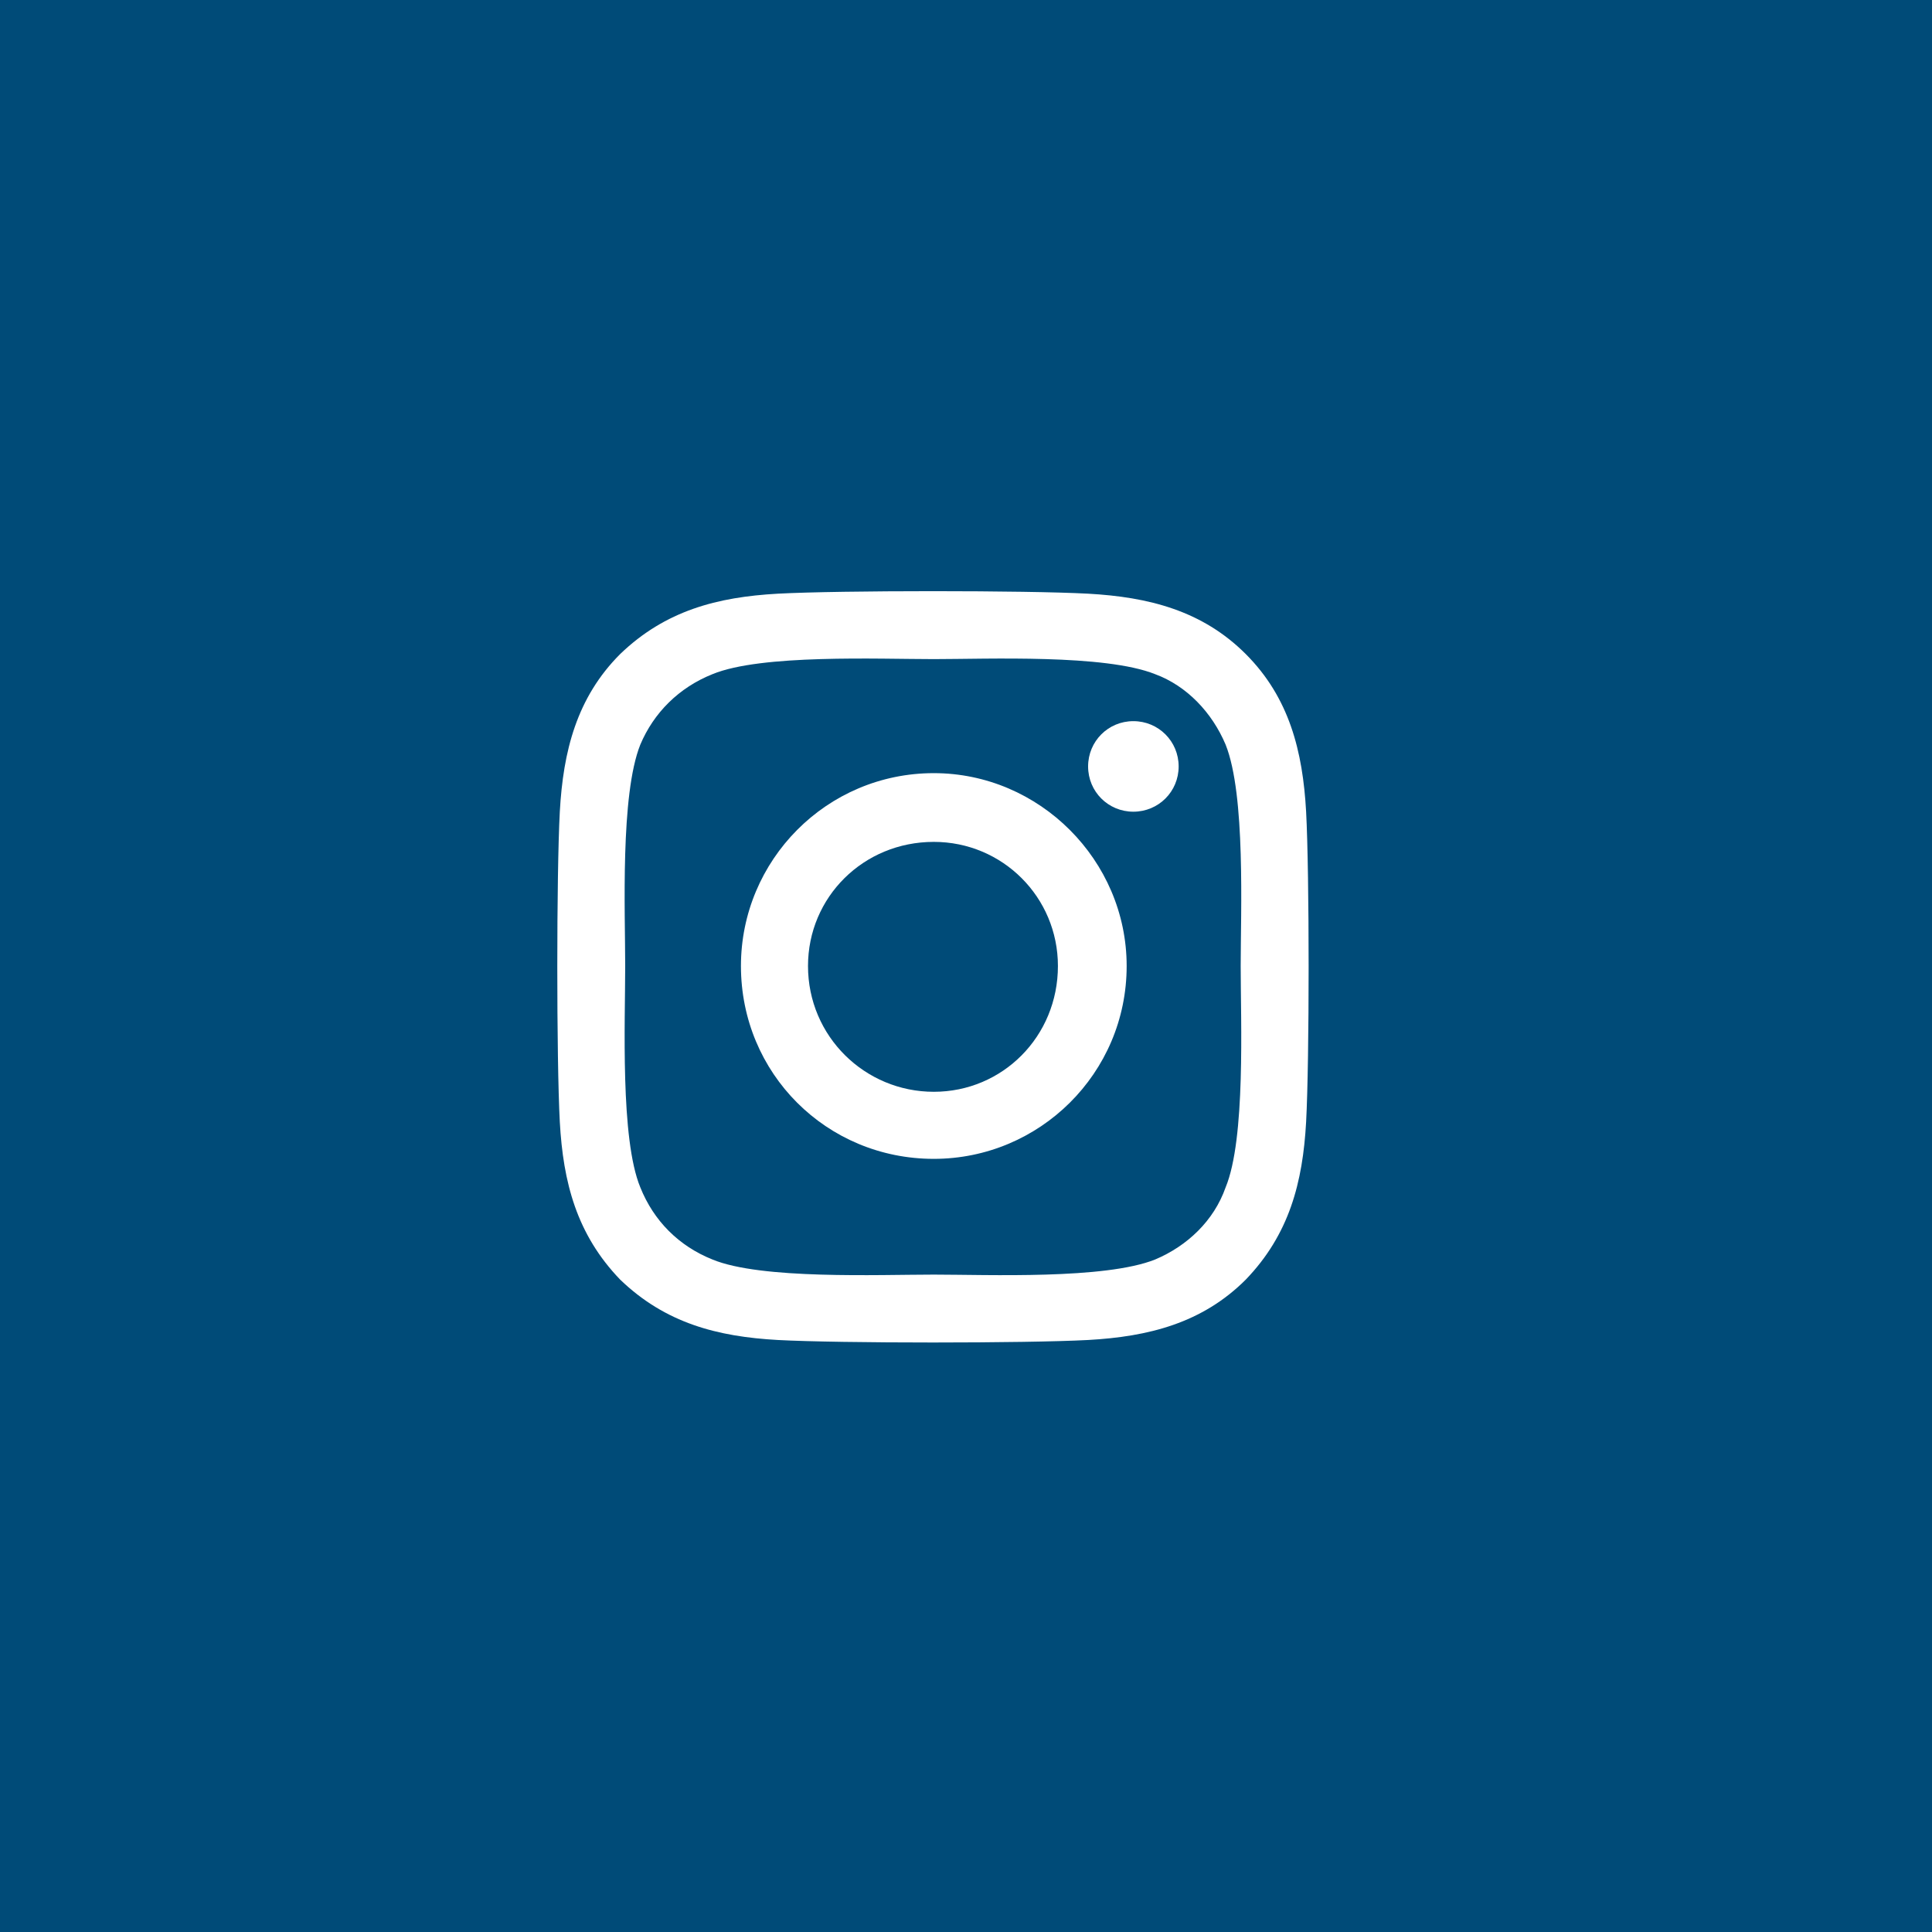 <svg width="45" height="45" viewBox="0 0 45 45" fill="none" xmlns="http://www.w3.org/2000/svg">
<rect width="45" height="45" fill="#004B78"/>
<path d="M21.75 18.008C19.25 18.008 17.258 20.039 17.258 22.5C17.258 25 19.25 26.992 21.75 26.992C24.211 26.992 26.242 25 26.242 22.5C26.242 20.039 24.211 18.008 21.75 18.008ZM21.75 25.43C20.148 25.43 18.82 24.141 18.82 22.5C18.82 20.898 20.109 19.609 21.75 19.609C23.352 19.609 24.641 20.898 24.641 22.5C24.641 24.141 23.352 25.43 21.75 25.43ZM27.453 17.852C27.453 17.266 26.984 16.797 26.398 16.797C25.812 16.797 25.344 17.266 25.344 17.852C25.344 18.438 25.812 18.906 26.398 18.906C26.984 18.906 27.453 18.438 27.453 17.852ZM30.422 18.906C30.344 17.5 30.031 16.25 29.016 15.234C28 14.219 26.75 13.906 25.344 13.828C23.898 13.75 19.562 13.75 18.117 13.828C16.711 13.906 15.5 14.219 14.445 15.234C13.43 16.25 13.117 17.5 13.039 18.906C12.961 20.352 12.961 24.688 13.039 26.133C13.117 27.539 13.43 28.75 14.445 29.805C15.5 30.82 16.711 31.133 18.117 31.211C19.562 31.289 23.898 31.289 25.344 31.211C26.75 31.133 28 30.82 29.016 29.805C30.031 28.75 30.344 27.539 30.422 26.133C30.5 24.688 30.5 20.352 30.422 18.906ZM28.547 27.656C28.273 28.438 27.648 29.023 26.906 29.336C25.734 29.805 23 29.688 21.75 29.688C20.461 29.688 17.727 29.805 16.594 29.336C15.812 29.023 15.227 28.438 14.914 27.656C14.445 26.523 14.562 23.789 14.562 22.5C14.562 21.25 14.445 18.516 14.914 17.344C15.227 16.602 15.812 16.016 16.594 15.703C17.727 15.234 20.461 15.352 21.75 15.352C23 15.352 25.734 15.234 26.906 15.703C27.648 15.977 28.234 16.602 28.547 17.344C29.016 18.516 28.898 21.25 28.898 22.5C28.898 23.789 29.016 26.523 28.547 27.656Z" fill="white"/>
</svg>
